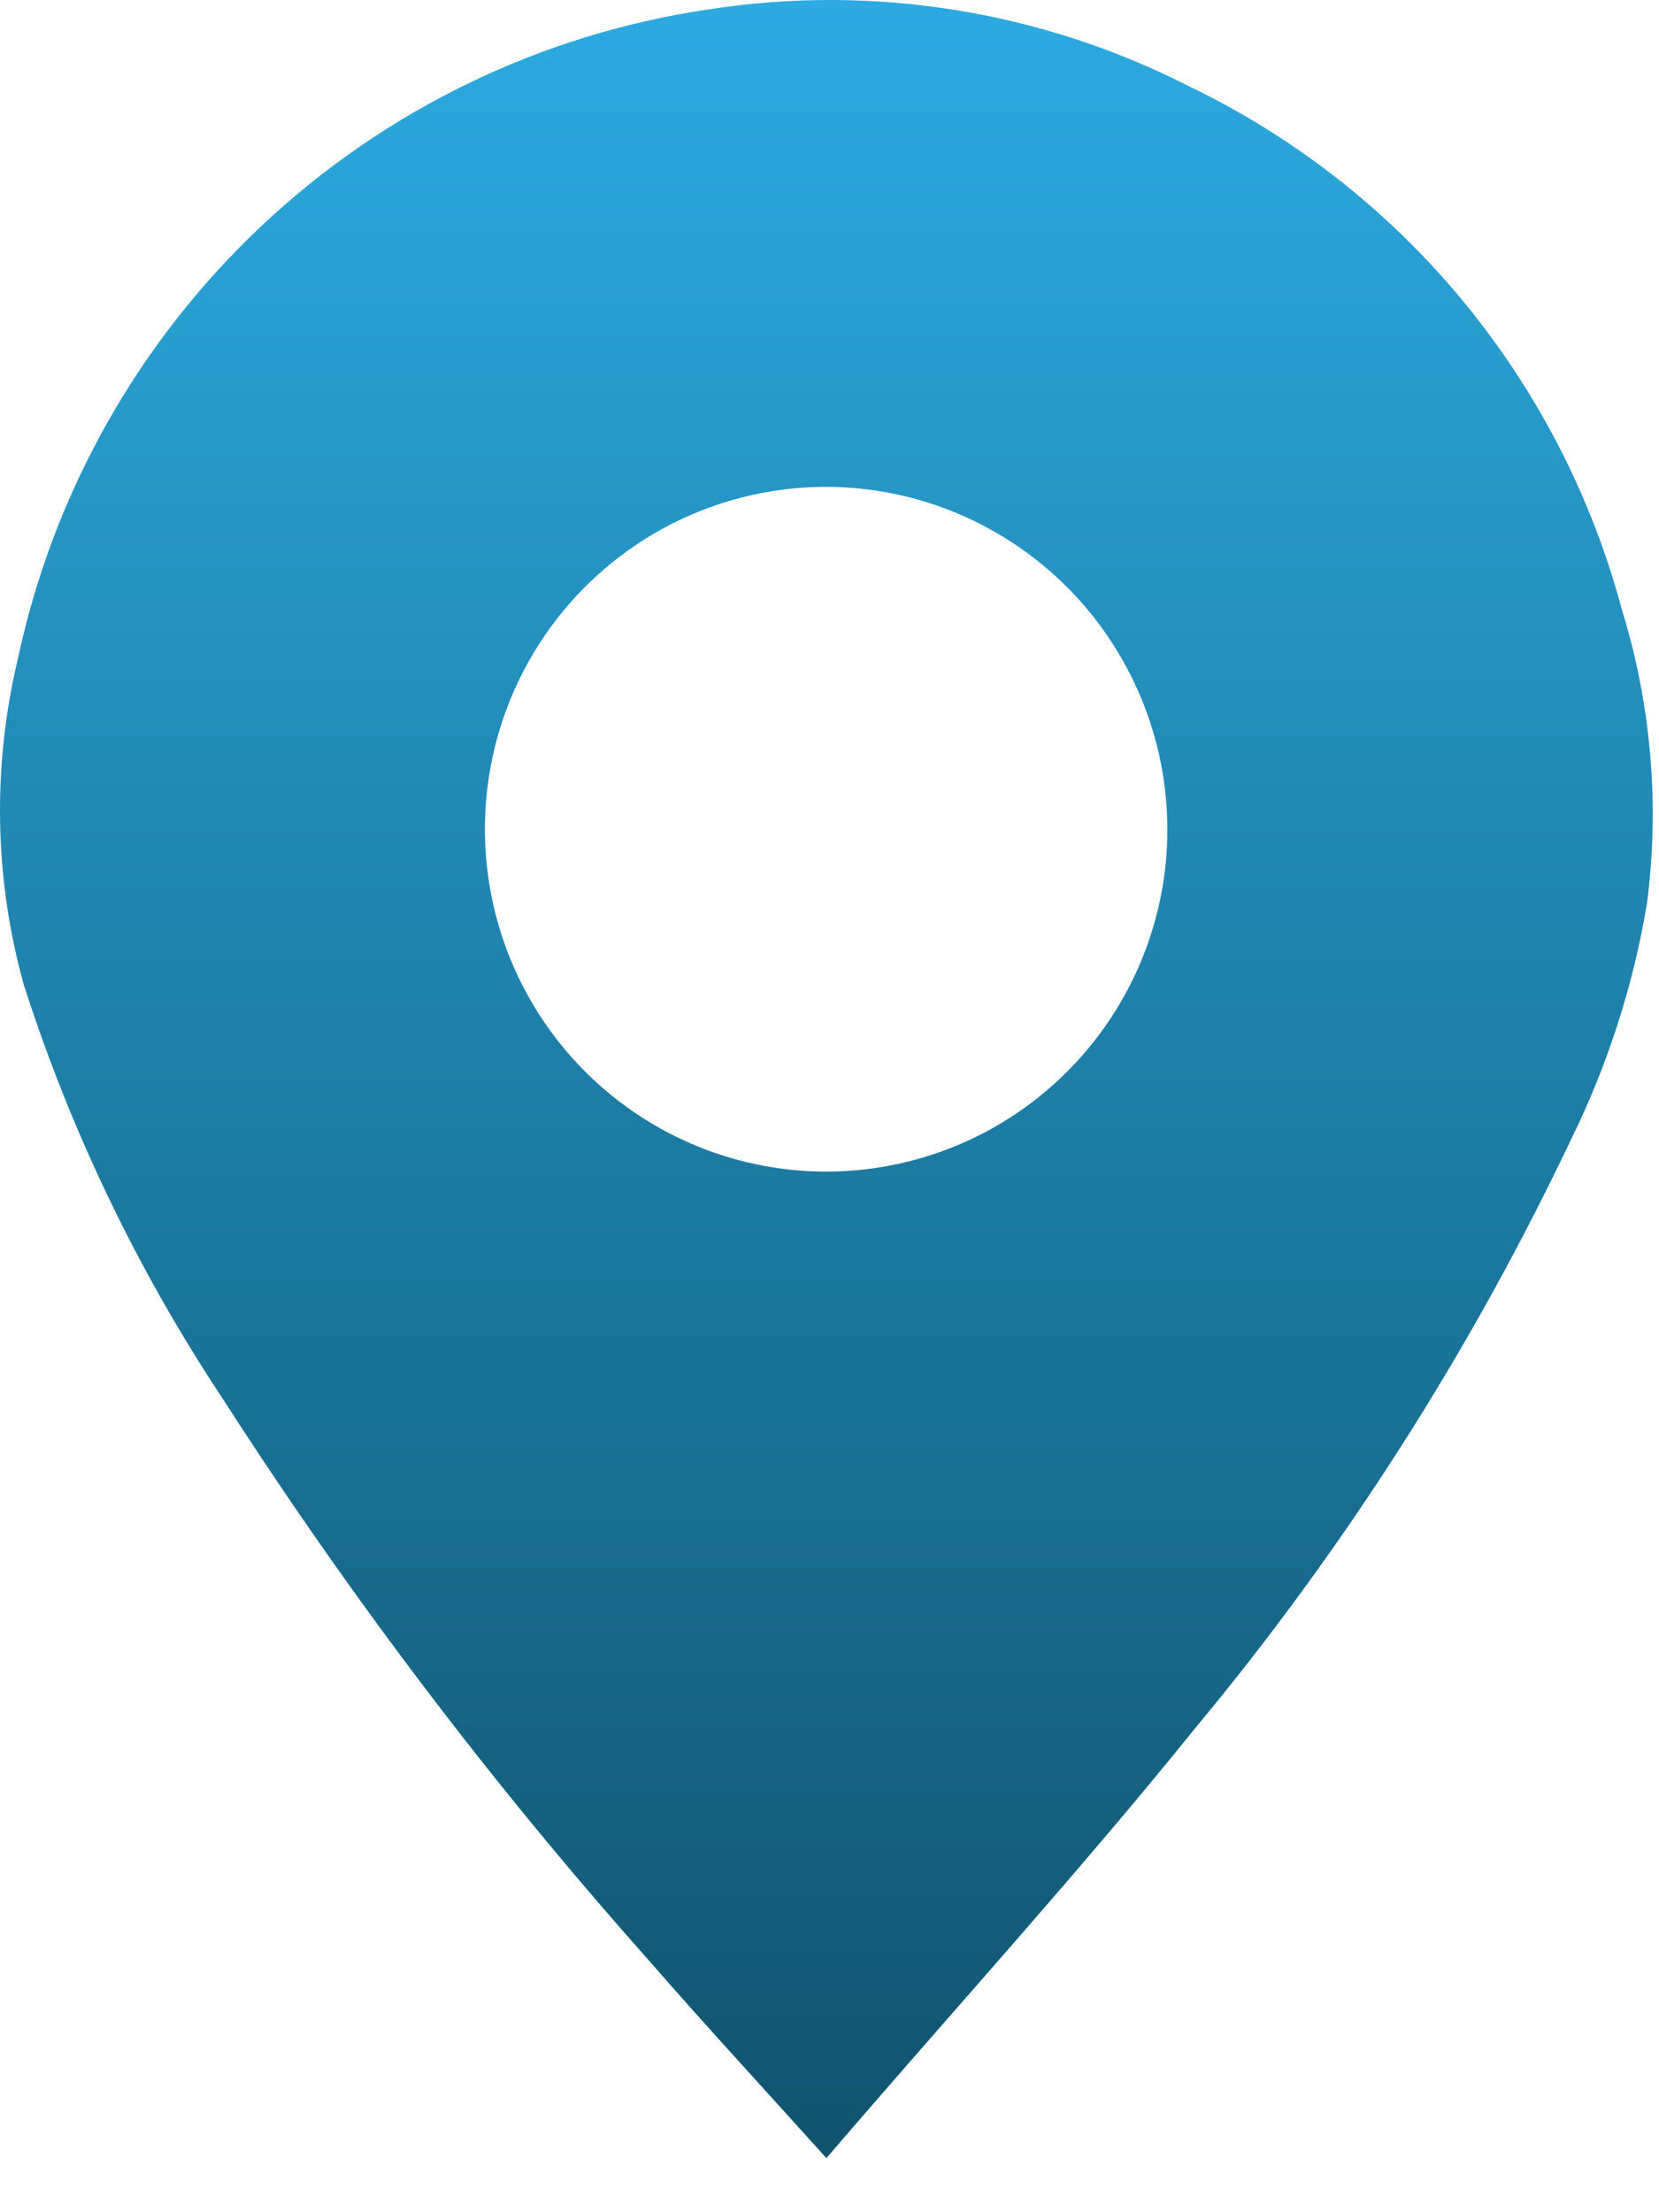 <?xml version="1.0" encoding="UTF-8"?> <svg xmlns="http://www.w3.org/2000/svg" width="30" height="40" viewBox="0 0 30 40" fill="none"> <path d="M29.328 11.02C28.779 8.968 27.794 7.059 26.44 5.424C25.086 3.79 23.396 2.469 21.485 1.552C18.812 0.193 15.781 -0.291 12.819 0.169C9.791 0.614 6.971 1.977 4.738 4.076C2.505 6.175 0.964 8.908 0.324 11.91C-0.14 13.848 -0.105 15.873 0.426 17.793C1.279 20.457 2.497 22.988 4.044 25.316C6.332 28.875 8.892 32.25 11.702 35.411C12.742 36.608 13.821 37.773 14.944 39.022L15.308 38.599C17.414 36.154 19.583 33.766 21.606 31.256C24.31 28.005 26.595 24.427 28.409 20.604C29.071 19.259 29.533 17.825 29.781 16.346C30.015 14.559 29.86 12.742 29.328 11.02V11.02ZM21.108 15.149C21.078 16.374 20.686 17.561 19.982 18.562C19.278 19.563 18.294 20.332 17.155 20.771C16.015 21.211 14.771 21.302 13.581 21.032C12.39 20.762 11.305 20.144 10.465 19.256C9.624 18.368 9.065 17.25 8.858 16.043C8.651 14.836 8.806 13.594 9.302 12.475C9.799 11.357 10.615 10.411 11.648 9.757C12.68 9.104 13.883 8.773 15.104 8.805C16.737 8.852 18.285 9.546 19.411 10.735C20.536 11.923 21.146 13.511 21.108 15.149V15.149Z" fill="url(#paint0_linear_1_116)"></path> <defs> <linearGradient id="paint0_linear_1_116" x1="15" y1="41.5" x2="15" y2="-2.09344e-07" gradientUnits="userSpaceOnUse"> <stop offset="0.006" stop-color="#0E4E67"></stop> <stop offset="1" stop-color="#2CAAE1"></stop> </linearGradient> </defs> </svg> 